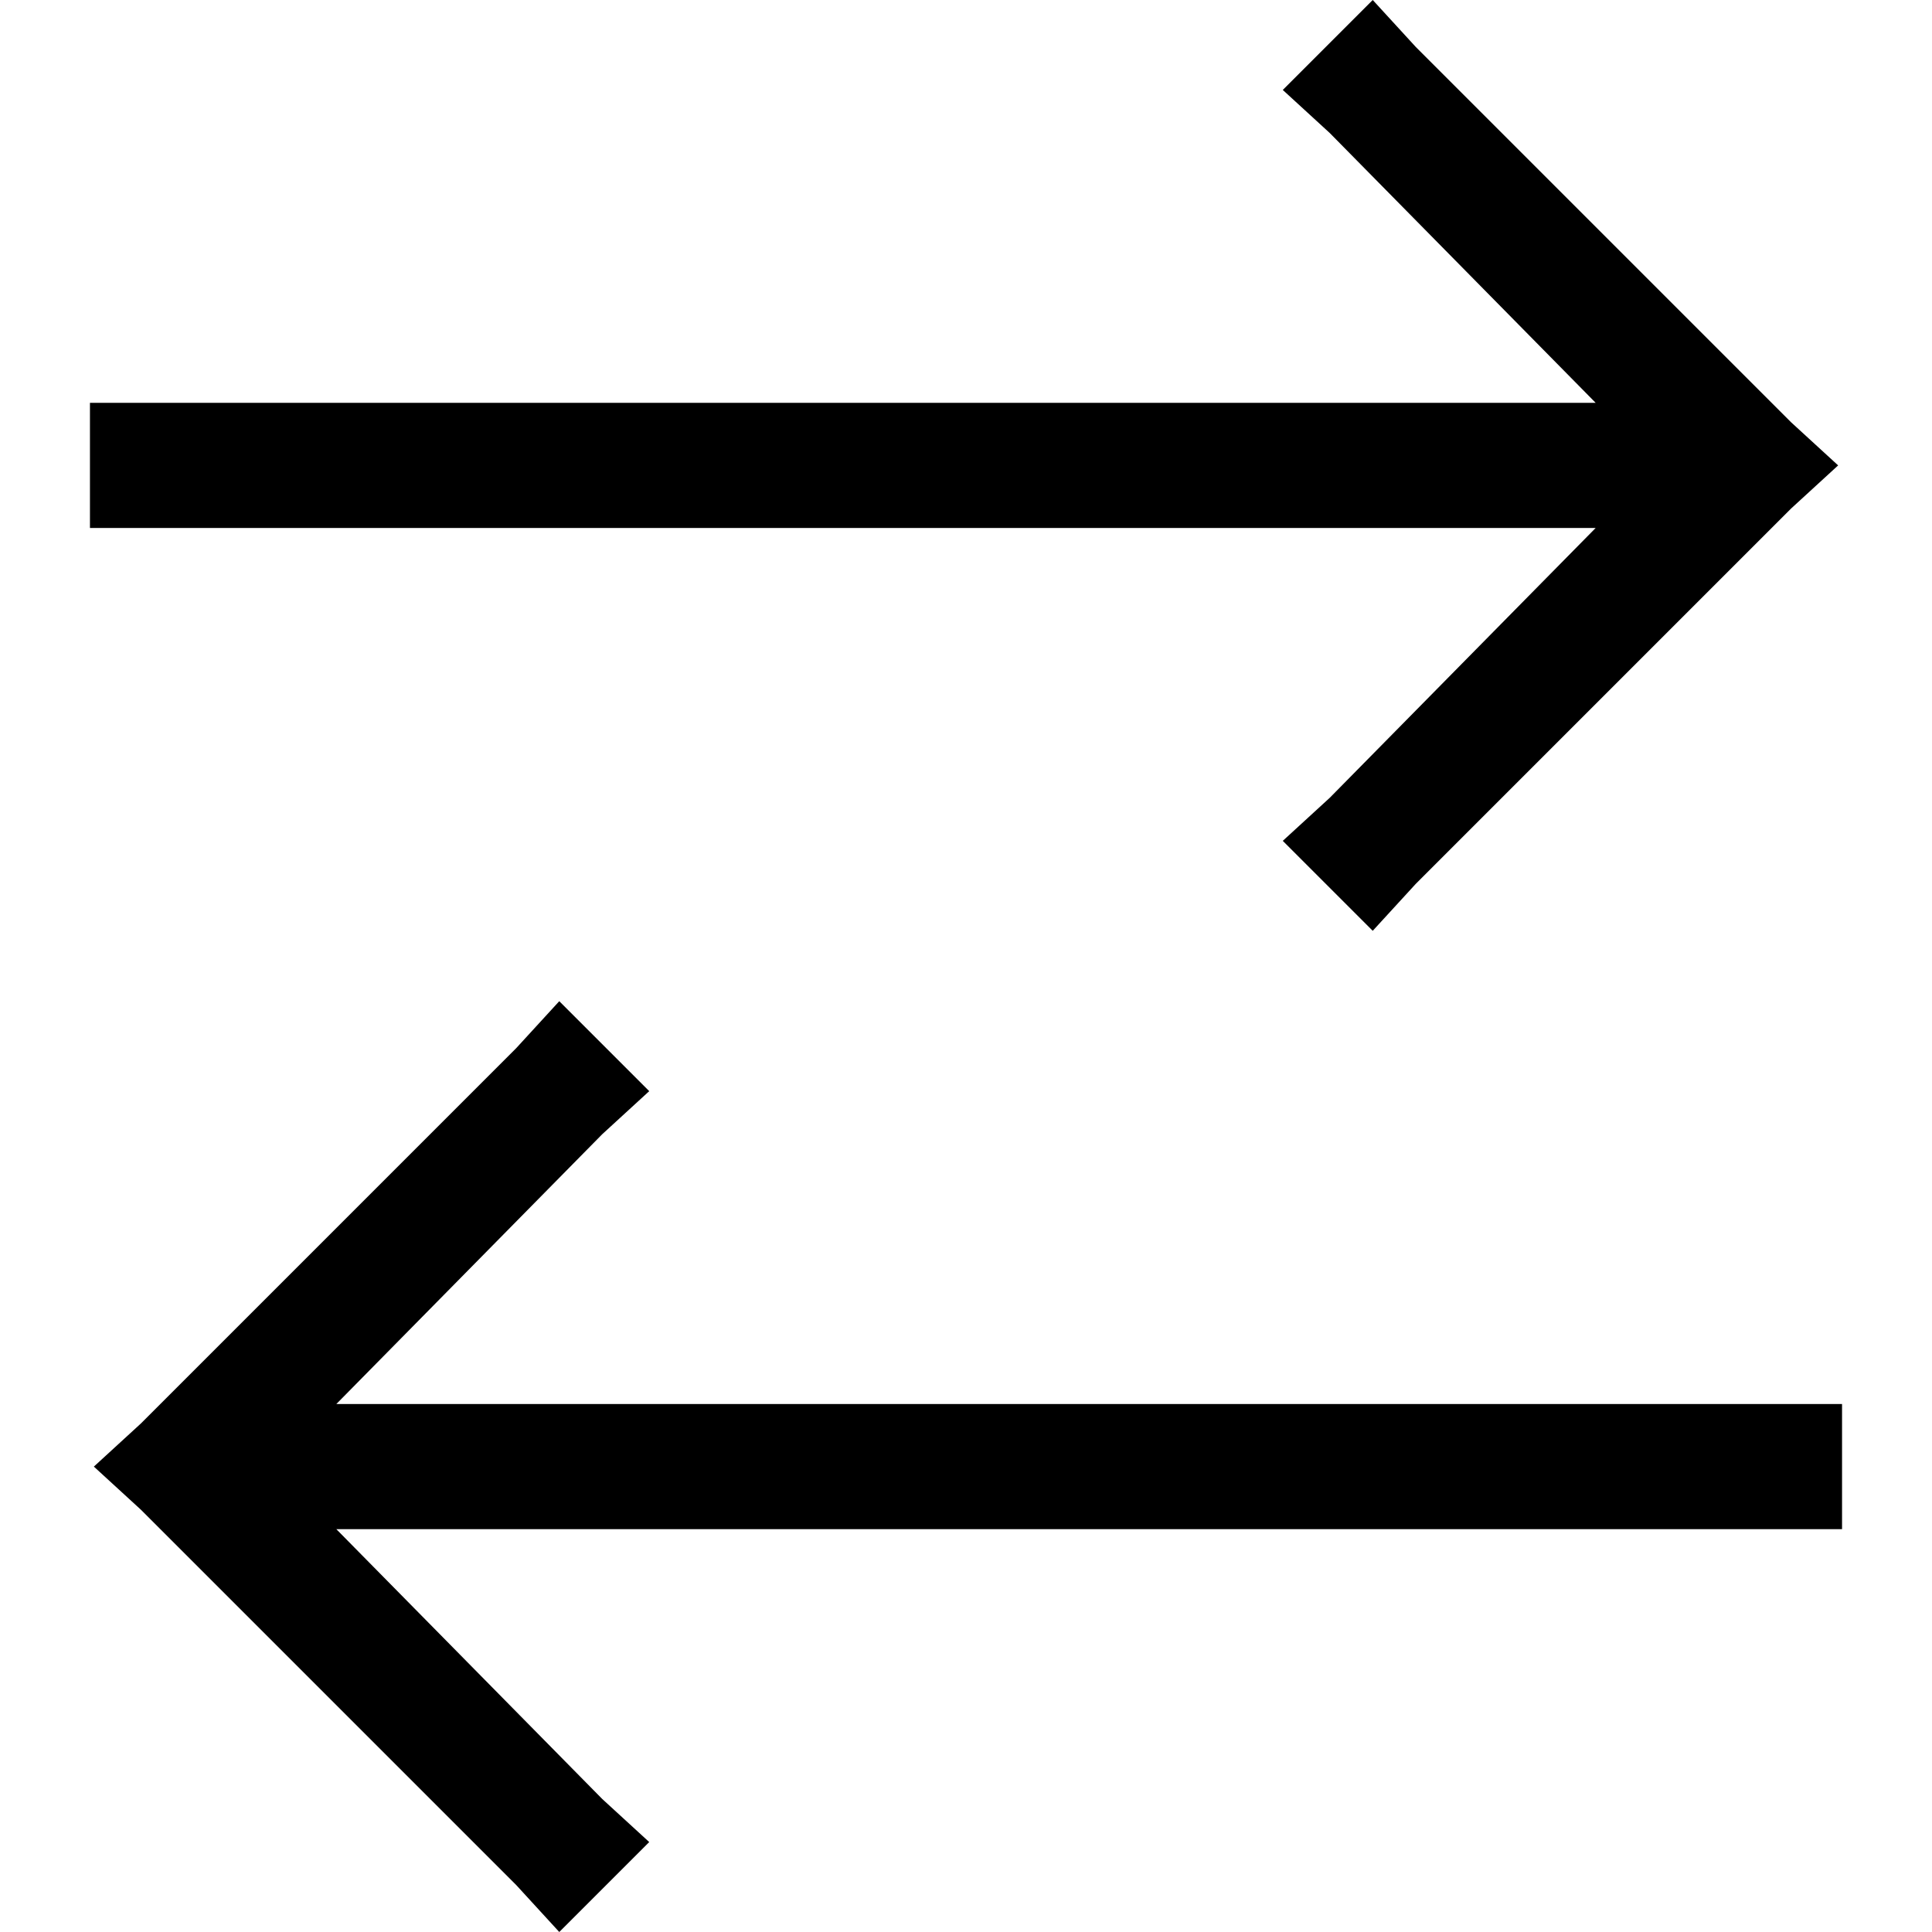 <svg xmlns="http://www.w3.org/2000/svg" viewBox="0 0 512 512">
  <path d="M 37.312 400.065 L 24.874 388.664 L 37.312 400.065 L 24.874 388.664 L 37.312 377.263 L 37.312 377.263 L 136.81 277.765 L 136.81 277.765 L 148.211 265.328 L 148.211 265.328 L 172.049 289.166 L 172.049 289.166 L 159.611 300.567 L 159.611 300.567 L 89.134 372.081 L 89.134 372.081 L 471.579 372.081 L 488.162 372.081 L 488.162 405.247 L 488.162 405.247 L 471.579 405.247 L 89.134 405.247 L 159.611 476.761 L 159.611 476.761 L 172.049 488.162 L 172.049 488.162 L 148.211 512 L 148.211 512 L 136.81 499.563 L 136.81 499.563 L 37.312 400.065 L 37.312 400.065 Z M 474.688 134.737 L 375.19 234.235 L 474.688 134.737 L 375.19 234.235 L 363.789 246.672 L 363.789 246.672 L 339.951 222.834 L 339.951 222.834 L 352.389 211.433 L 352.389 211.433 L 422.866 139.919 L 422.866 139.919 L 40.421 139.919 L 23.838 139.919 L 23.838 106.753 L 23.838 106.753 L 40.421 106.753 L 422.866 106.753 L 352.389 35.239 L 352.389 35.239 L 339.951 23.838 L 339.951 23.838 L 363.789 0 L 363.789 0 L 375.19 12.437 L 375.19 12.437 L 474.688 111.935 L 474.688 111.935 L 487.126 123.336 L 487.126 123.336 L 474.688 134.737 L 474.688 134.737 Z" />
</svg>